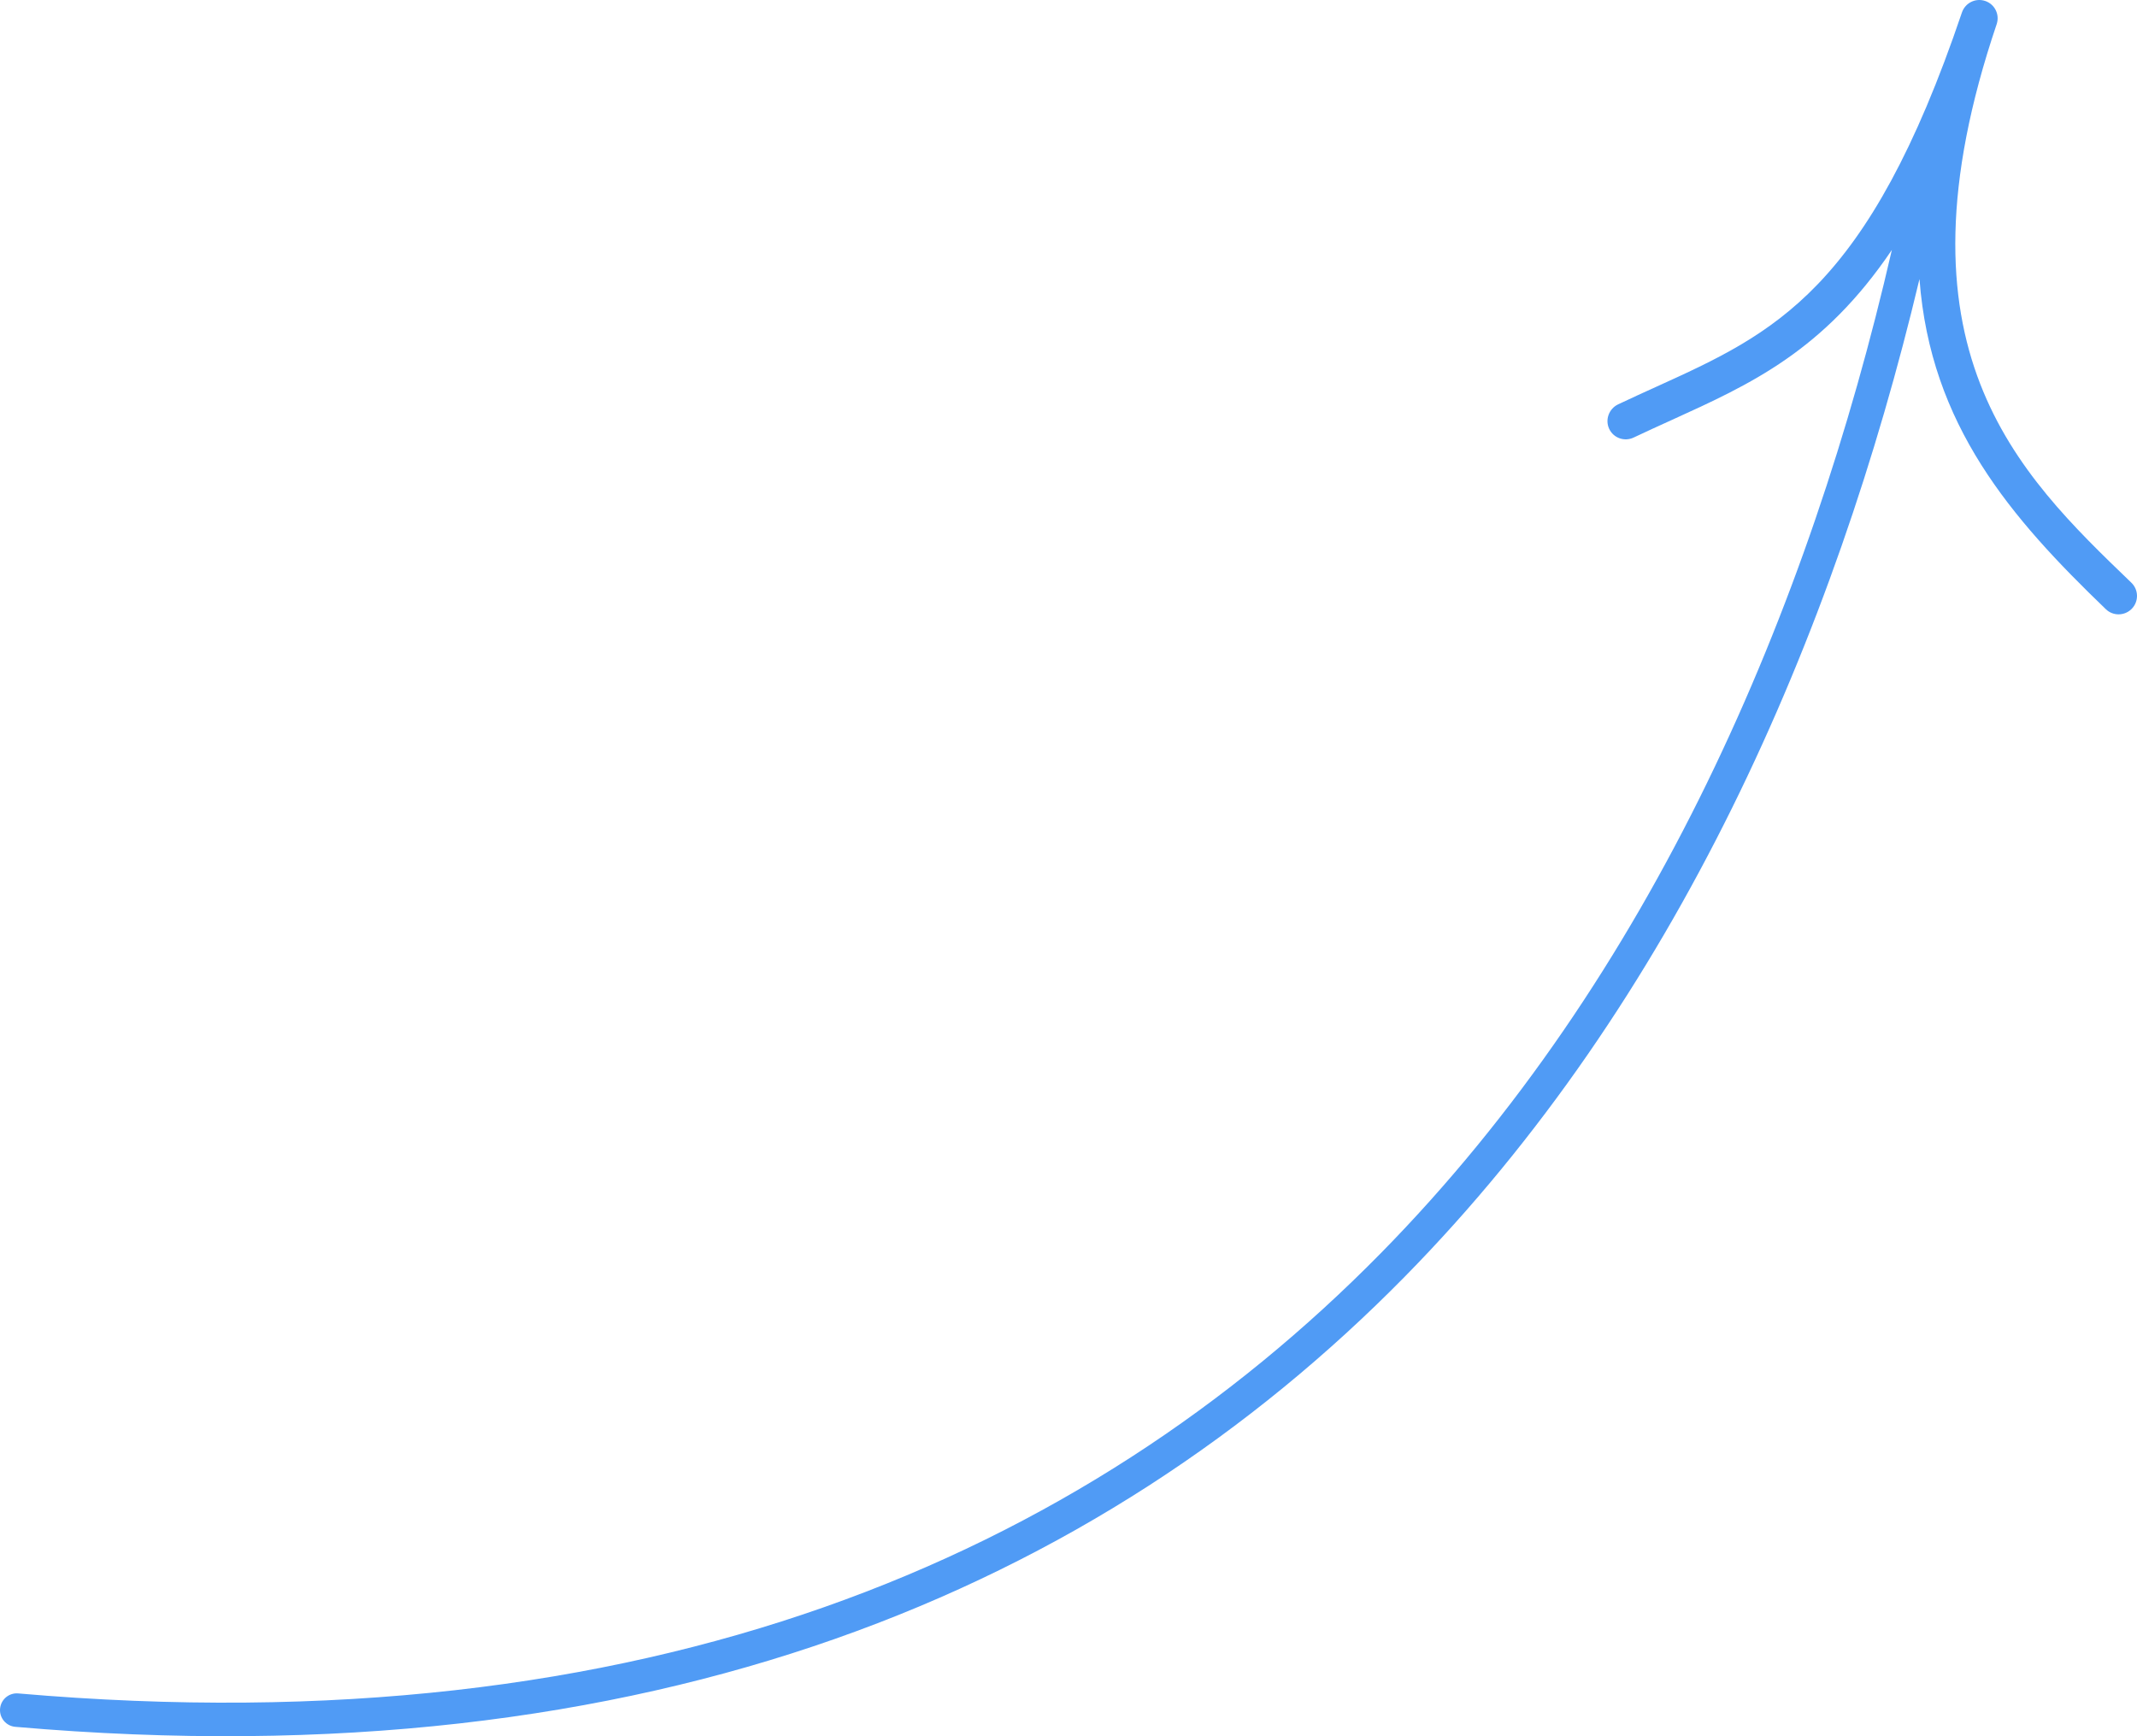<svg width="128" height="104" viewBox="0 0 128 104" fill="none" xmlns="http://www.w3.org/2000/svg">
<path fill-rule="evenodd" clip-rule="evenodd" d="M126.138 36.495C126.56 36.901 127.226 36.899 127.65 36.501L127.65 36.501C127.665 36.488 127.678 36.475 127.692 36.461C128.113 36.023 128.101 35.327 127.664 34.906C120.808 28.31 113.038 20.832 119.595 1.447C119.788 0.872 119.482 0.25 118.906 0.057C118.33 -0.135 117.71 0.171 117.512 0.752C111.876 17.413 106.281 19.955 99.201 23.17C98.453 23.509 97.691 23.856 96.913 24.225C96.371 24.487 96.128 25.141 96.386 25.69C96.644 26.238 97.299 26.471 97.849 26.21C98.616 25.847 99.366 25.506 100.103 25.171L100.115 25.166C104.879 23.001 109.221 21.028 113.317 14.97C108.369 36.477 98.952 58.55 82.699 75.075C64.894 93.177 38.799 104.71 1.091 101.437C0.538 101.389 0.052 101.798 0.004 102.351C-0.044 102.903 0.365 103.39 0.917 103.438C39.176 106.759 65.874 95.045 84.131 76.484C100.396 59.946 109.892 38.046 114.971 16.715C115.631 25.468 120.441 31.013 126.138 36.495Z" fill="#509BF5"/>
</svg>
